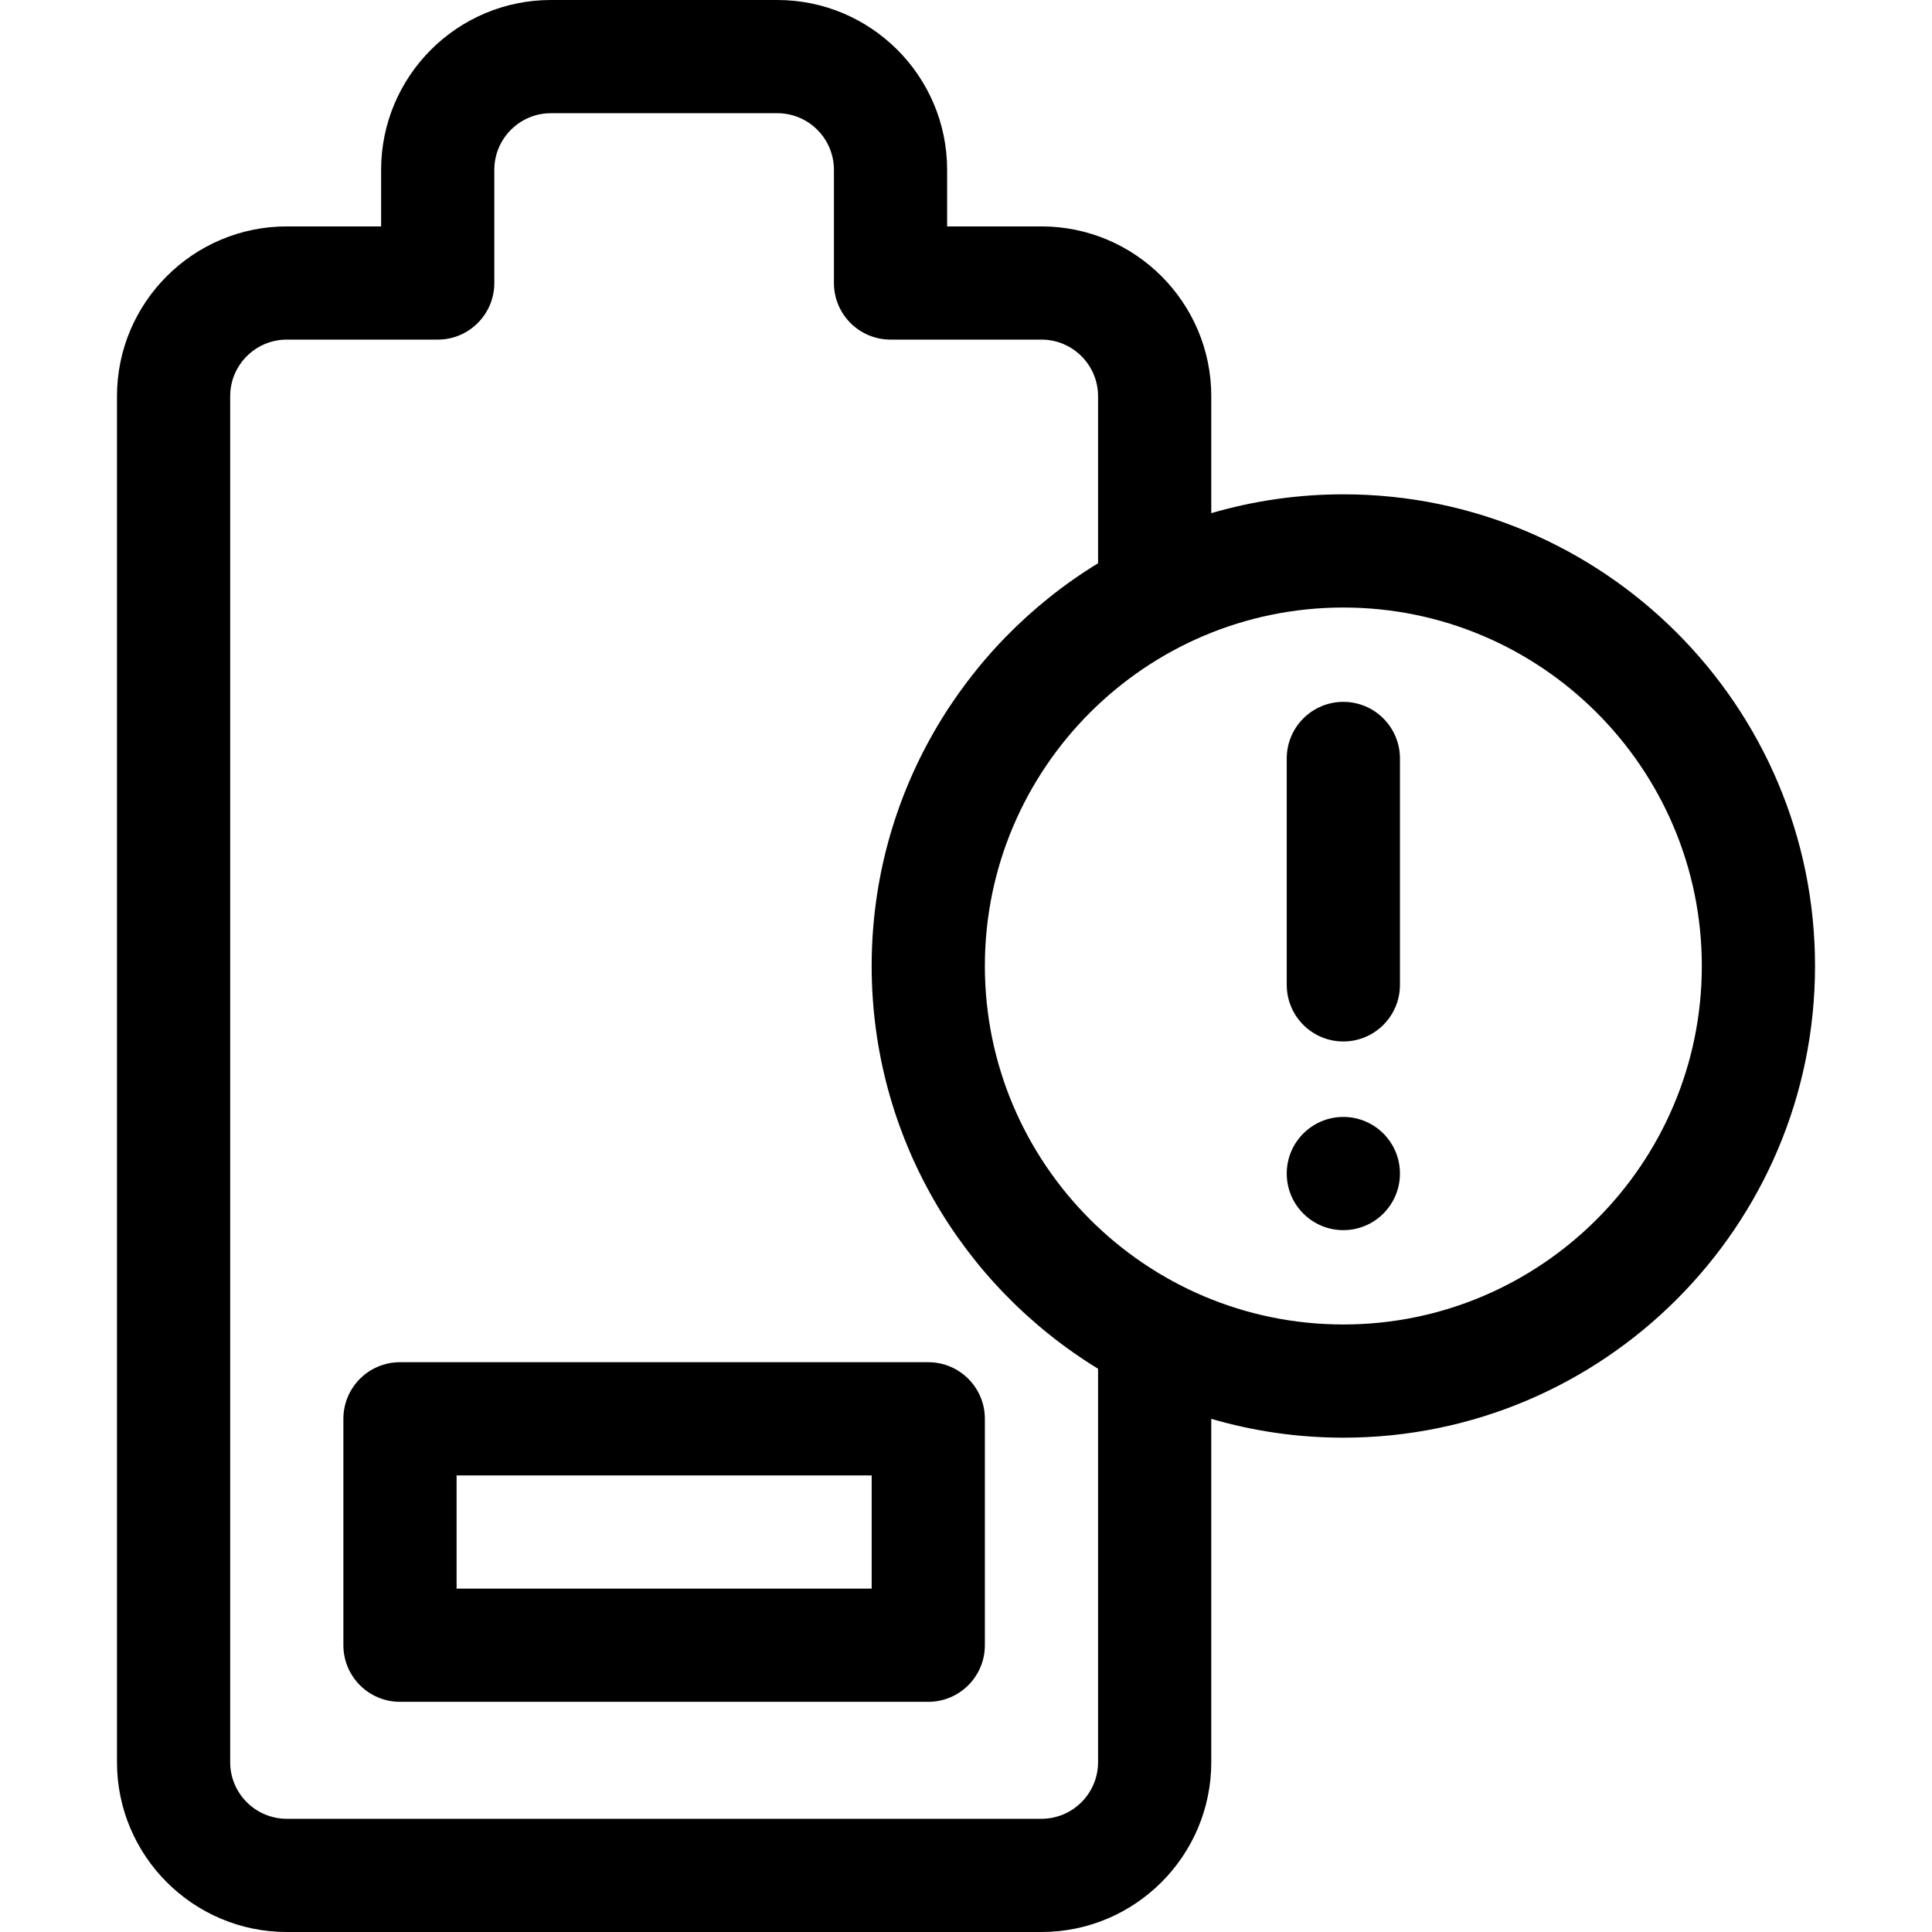 <svg xmlns="http://www.w3.org/2000/svg" width="512" viewBox="0 0 512 512" height="512" id="Capa_1"><g><path d="m246 361h-140c-8.284 0-15 6.716-15 15v60c0 8.284 6.716 15 15 15h140c8.284 0 15-6.716 15-15v-60c0-8.284-6.716-15-15-15zm-15 60h-110v-30h110z"></path><path d="m356 186c-8.284 0-15 6.716-15 15v60c0 8.284 6.716 15 15 15s15-6.716 15-15v-60c0-8.284-6.716-15-15-15z"></path><circle r="15" cy="311" cx="356"></circle><path d="m356 131c-12.146 0-23.889 1.748-35 4.994v-30.994c0-24.813-20.187-45-45-45h-25v-15c0-24.813-20.187-45-45-45h-60c-24.813 0-45 20.187-45 45v15h-25c-24.813 0-45 20.187-45 45v362c0 24.813 20.187 45 45 45h200c24.813 0 45-20.187 45-45v-90.994c11.111 3.246 22.854 4.994 35 4.994 68.925 0 125-56.075 125-125s-56.075-125-125-125zm-65 336c0 8.271-6.729 15-15 15h-200c-8.271 0-15-6.729-15-15v-362c0-8.271 6.729-15 15-15h40c8.284 0 15-6.716 15-15v-30c0-8.271 6.729-15 15-15h60c8.271 0 15 6.729 15 15v30c0 8.284 6.716 15 15 15h40c8.271 0 15 6.729 15 15v44.267c-35.953 21.977-60 61.598-60 106.733s24.047 84.756 60 106.733zm65-116c-52.383 0-95-42.617-95-95s42.617-95 95-95 95 42.617 95 95-42.617 95-95 95z"></path></g></svg>